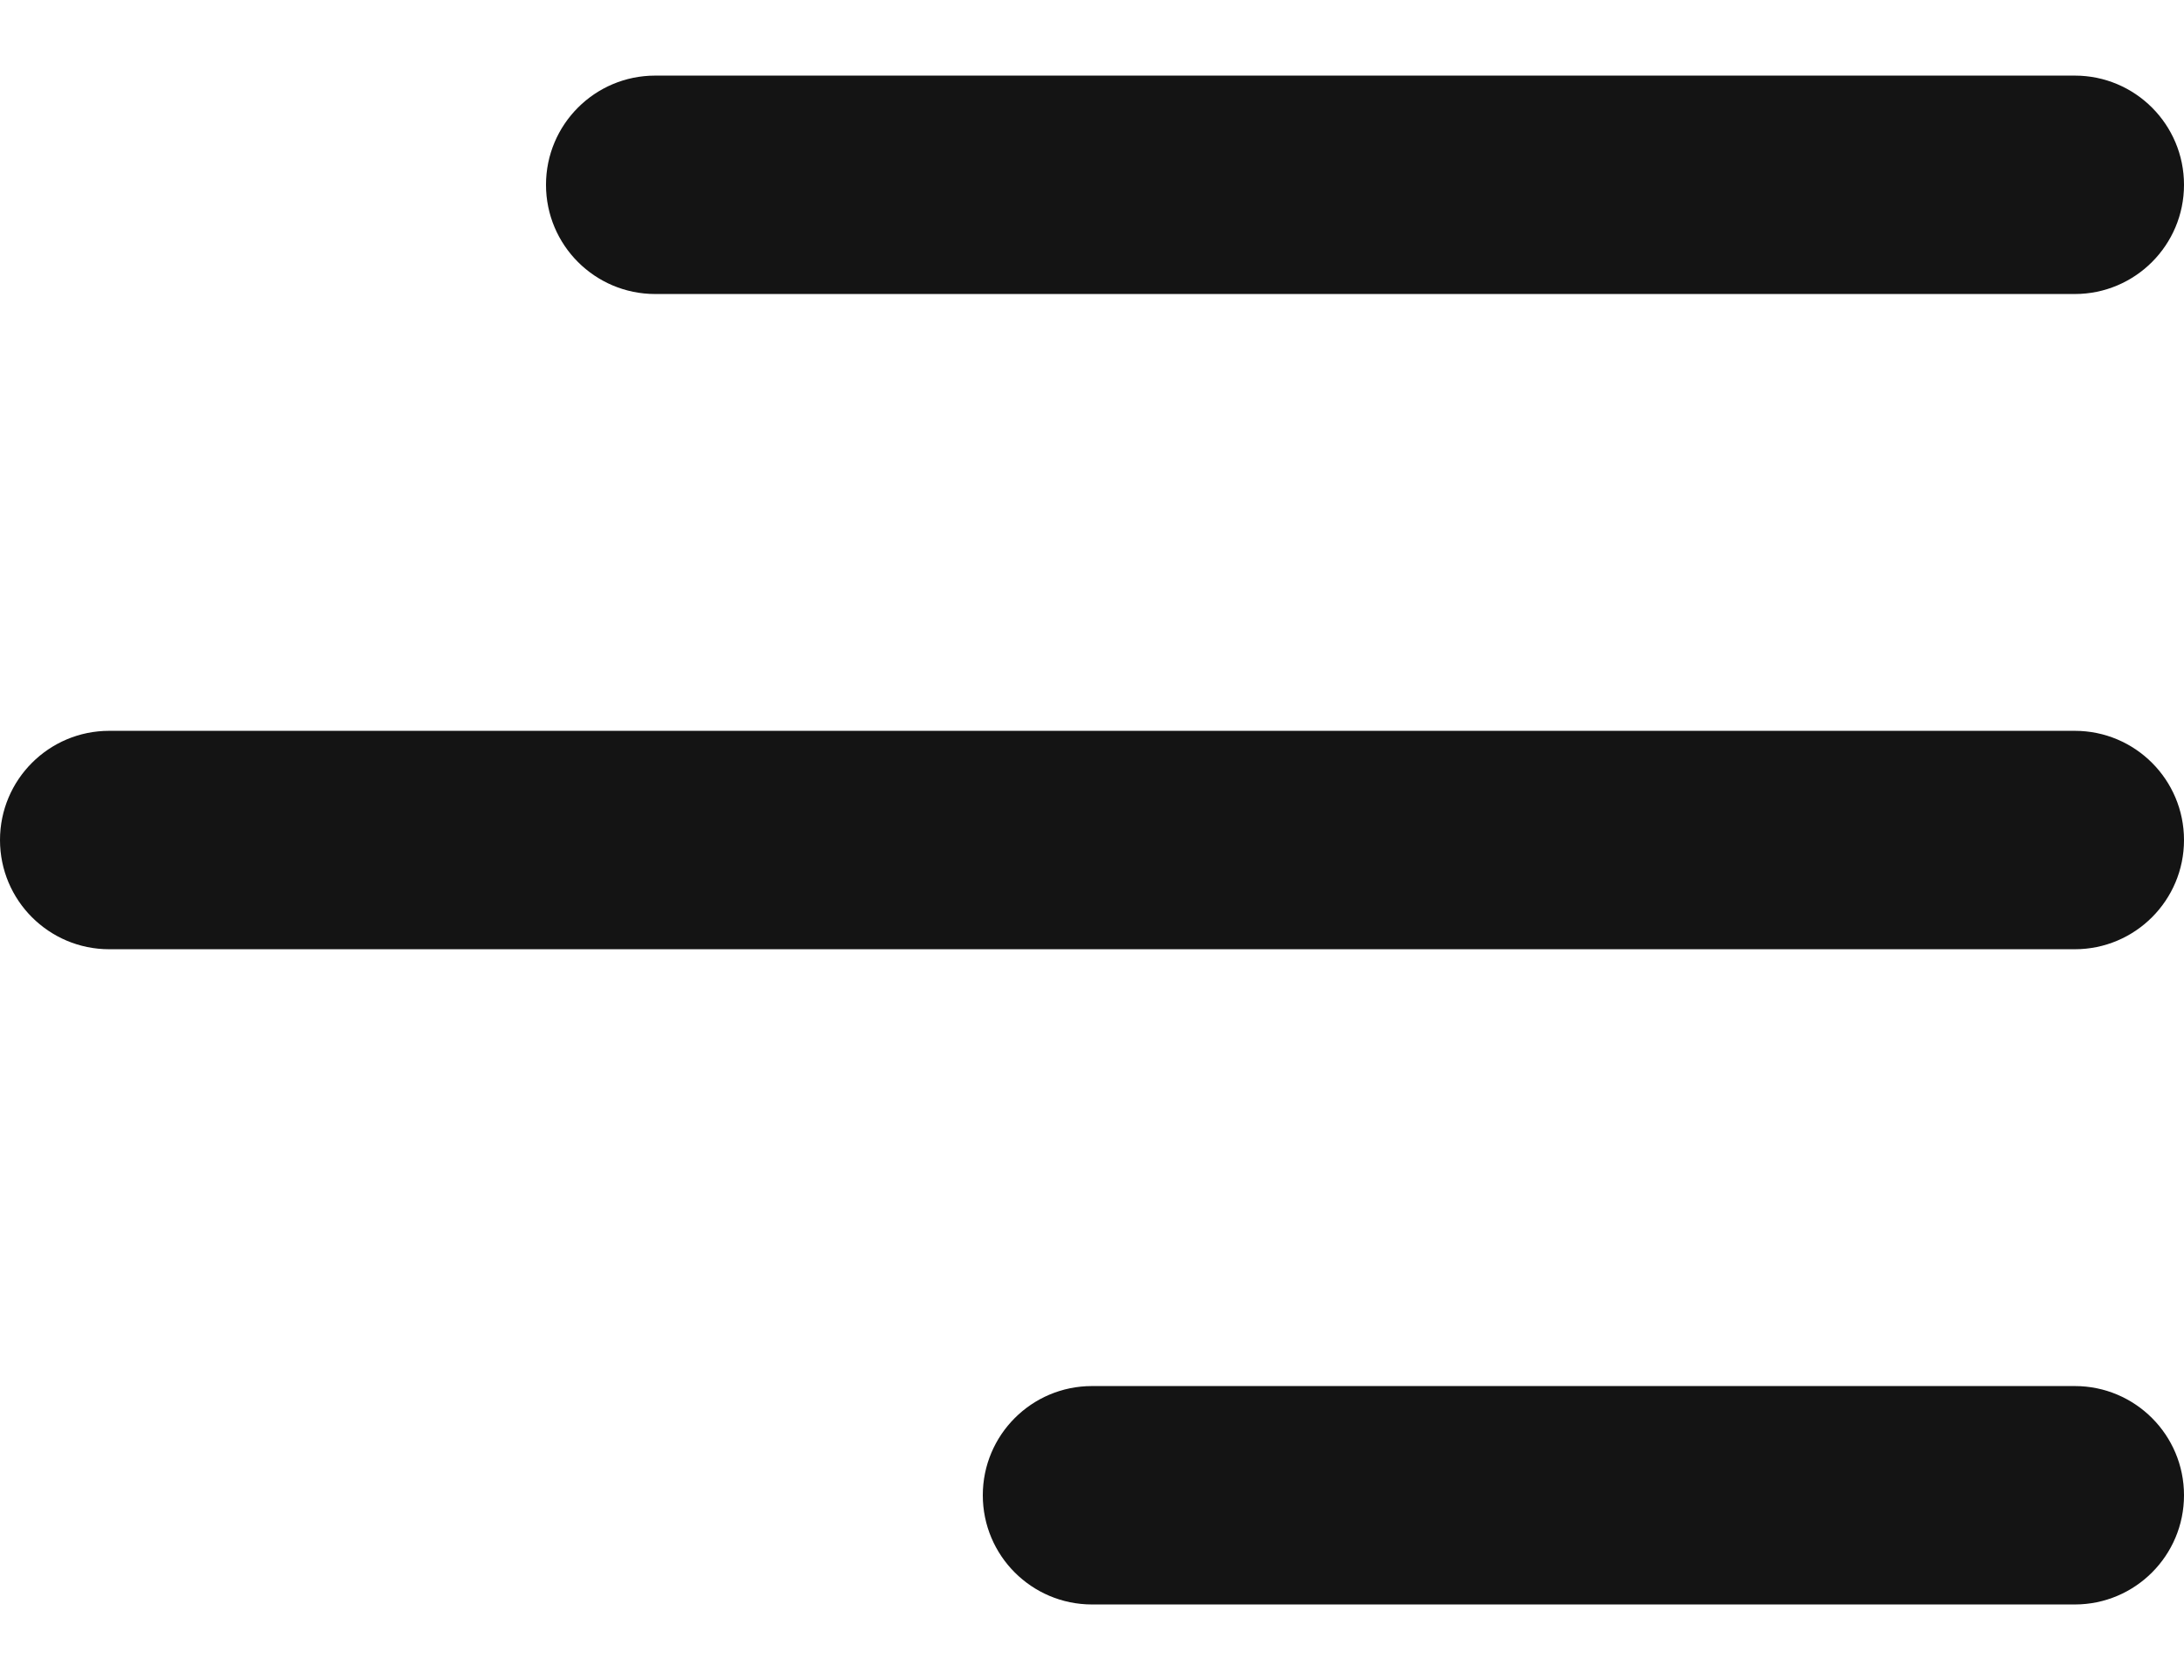<?xml version="1.0" encoding="UTF-8"?> <svg xmlns="http://www.w3.org/2000/svg" width="26" height="20" viewBox="0 0 26 20" fill="none"><path d="M6.5 2.2C6.5 1.482 7.082 0.9 7.8 0.9H24.7C25.418 0.9 26 1.482 26 2.2C26 2.918 25.418 3.5 24.7 3.5H7.8C7.082 3.5 6.5 2.918 6.5 2.2ZM24.7 8.7H1.3C0.582 8.7 0 9.282 0 10C0 10.718 0.582 11.3 1.3 11.3H24.7C25.418 11.3 26 10.718 26 10C26 9.282 25.418 8.7 24.7 8.7ZM24.7 16.5H13C12.282 16.5 11.7 17.082 11.7 17.8C11.7 18.518 12.282 19.1 13 19.1H24.7C25.418 19.1 26 18.518 26 17.8C26 17.082 25.418 16.5 24.7 16.5Z" fill="#141414"></path></svg> 